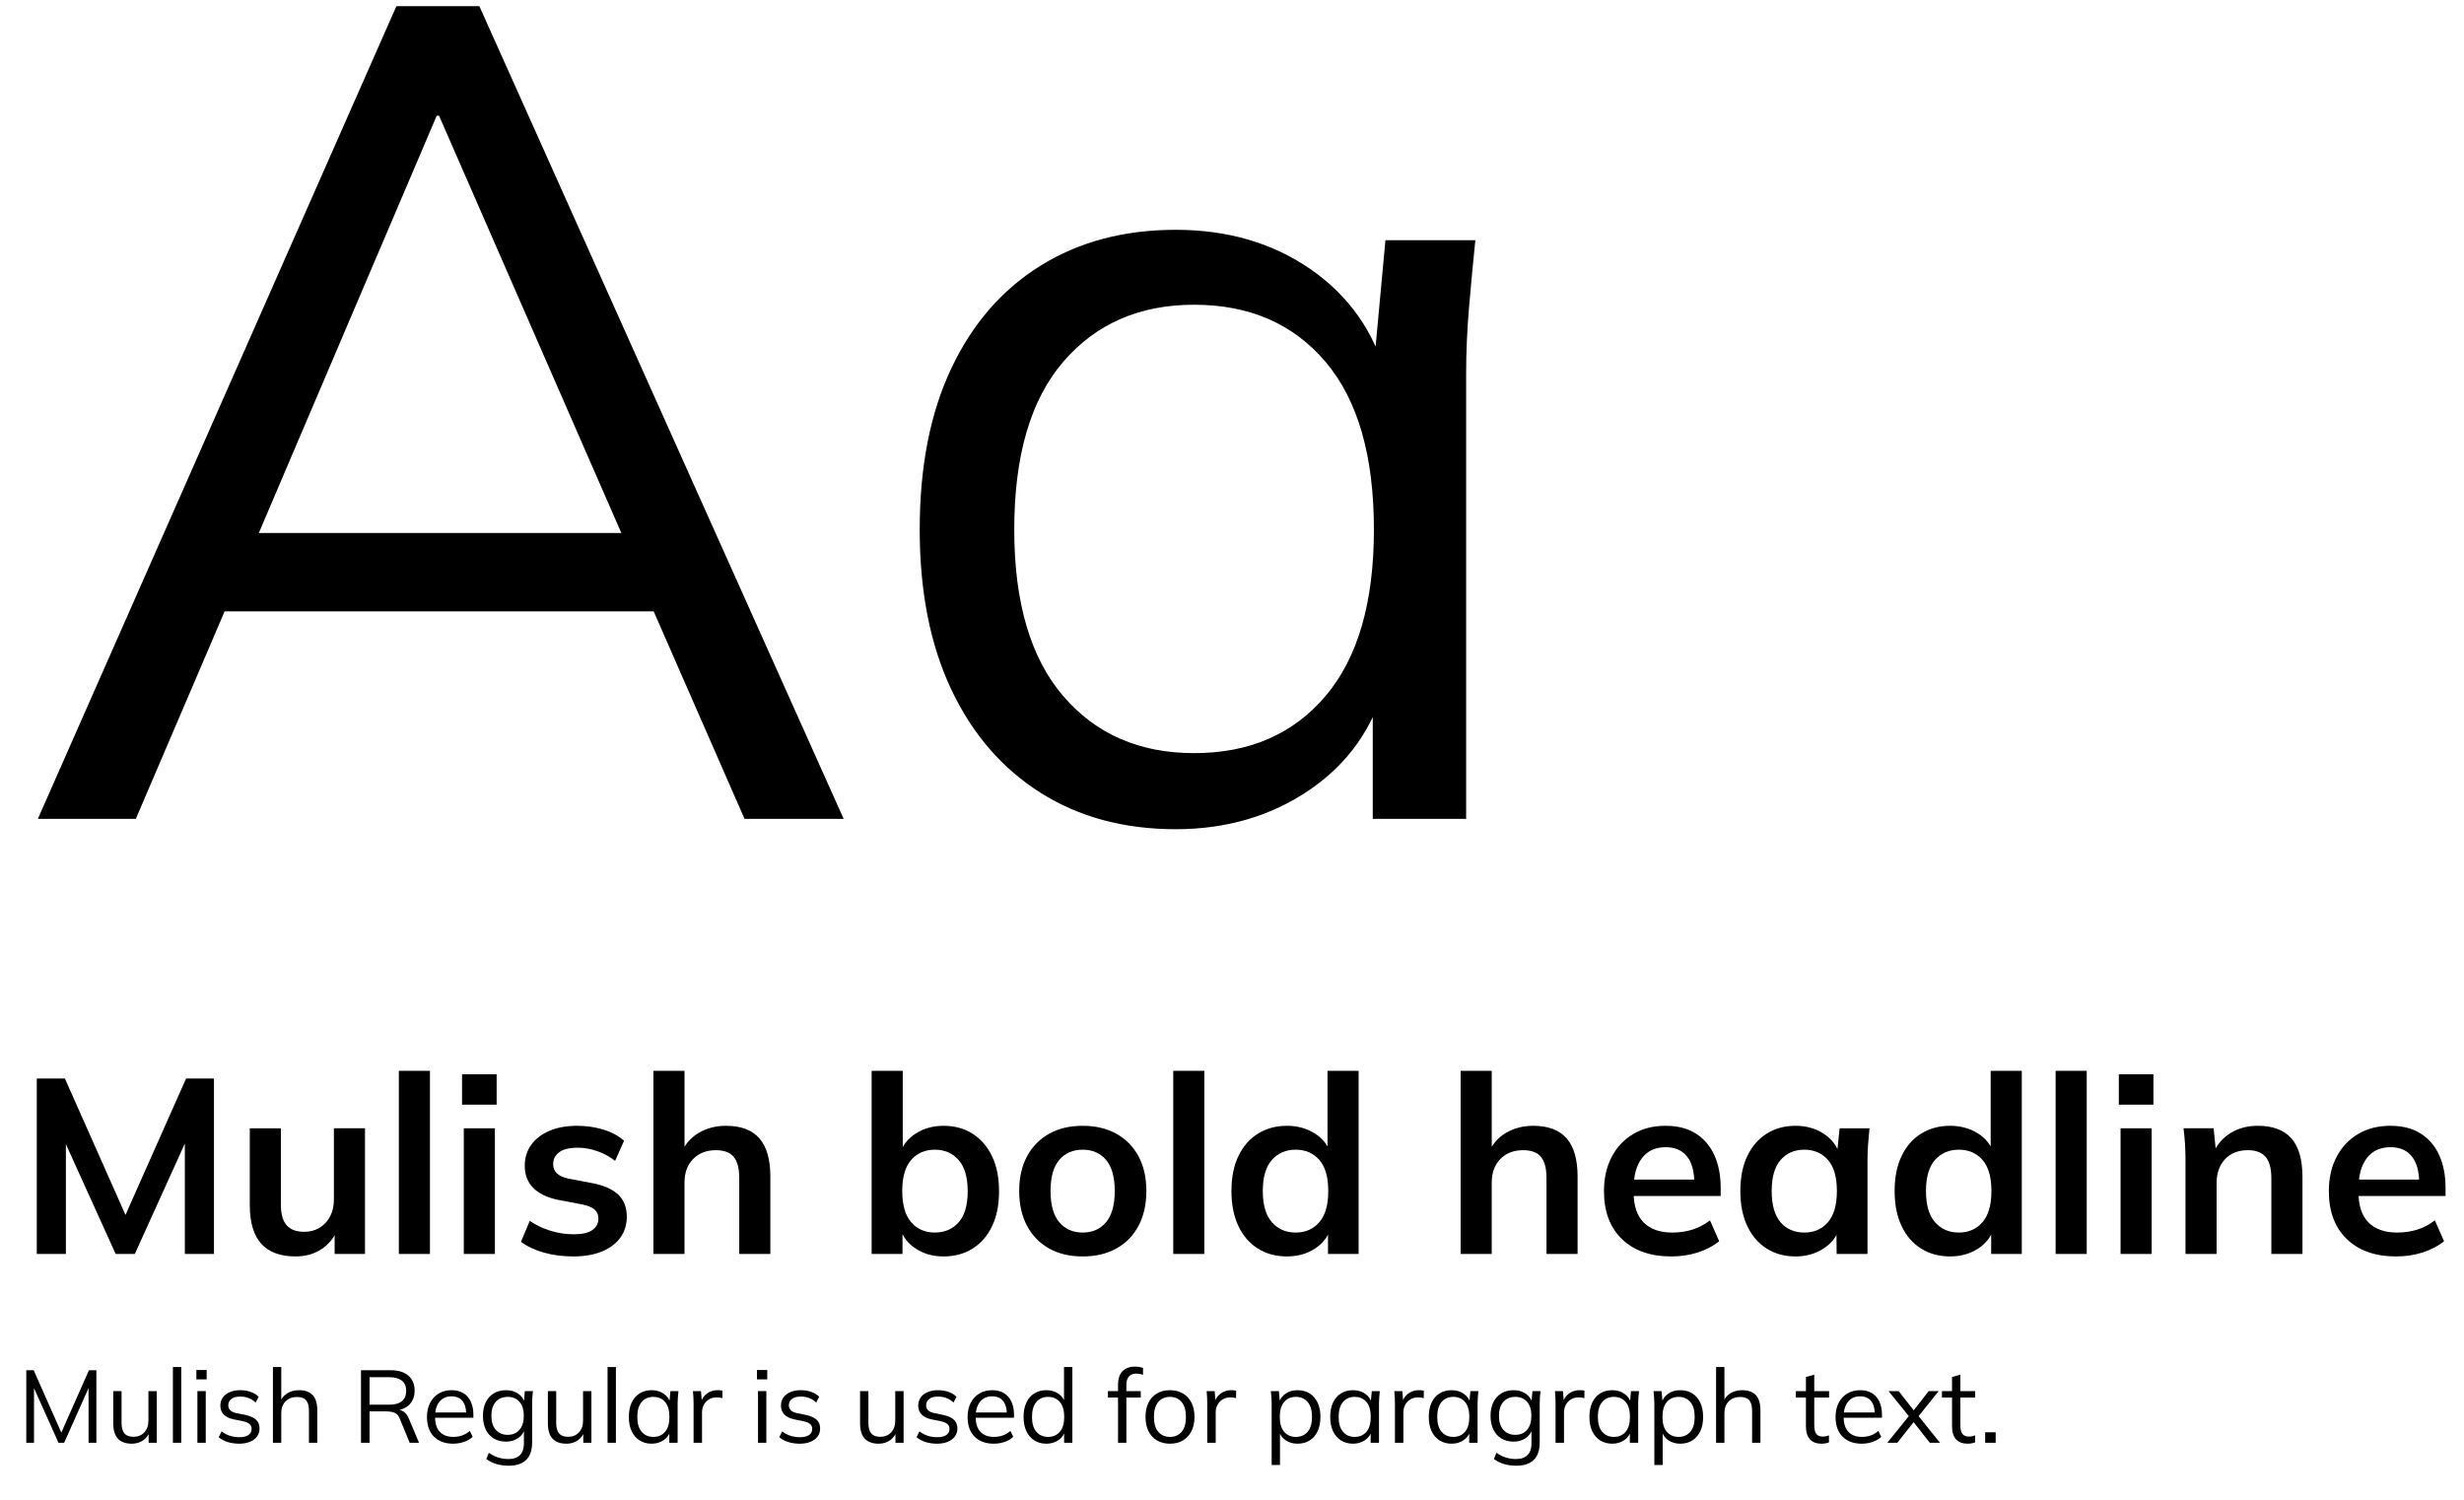 <?xml version="1.0" encoding="UTF-8"?>
<svg id="Layer_1" data-name="Layer 1" xmlns="http://www.w3.org/2000/svg" viewBox="0 0 553.322 336.755">
  <g>
    <path d="M8.505,183.89L89.012,1.389h18.638l81.802,182.501h-22.262l-22.78-52.032,9.578,5.436H42.416l10.354-5.436-22.263,52.032H8.505ZM98.072,25.981l-41.937,98.369-6.213-4.66h96.299l-4.66,4.66L98.59,25.981h-.518Z"/>
    <path d="M264.003,186.22c-11.564,0-21.66-2.719-30.288-8.154-8.631-5.436-15.317-13.158-20.062-23.169-4.748-10.007-7.119-22.004-7.119-35.982,0-14.149,2.37-26.23,7.119-36.241,4.745-10.007,11.431-17.688,20.062-23.04,8.628-5.347,18.724-8.025,30.288-8.025,11.734,0,21.875,2.977,30.417,8.931s14.193,14.023,16.956,24.204h-3.106l2.848-30.805h20.192c-.518,5.007-.995,10.055-1.424,15.144-.433,5.092-.647,10.056-.647,14.885v99.923h-20.968v-30.546h2.848c-2.763,10.185-8.457,18.209-17.085,24.074-8.632,5.869-18.639,8.802-30.029,8.802ZM268.145,169.134c12.425,0,22.262-4.271,29.511-12.813,7.248-8.543,10.873-21.009,10.873-37.406,0-16.567-3.624-29.123-10.873-37.665-7.248-8.543-17.085-12.814-29.511-12.814-12.256,0-22.048,4.271-29.381,12.814-7.337,8.543-11.002,21.098-11.002,37.665,0,16.398,3.665,28.863,11.002,37.406,7.333,8.543,17.125,12.813,29.381,12.813Z"/>
  </g>
  <g>
    <path d="M8.259,281.606v-39.397h6.314l14.473,32.579h-1.732l14.473-32.579h6.259v39.397h-6.538v-29.226h2.012l-13.244,29.226h-4.303l-13.244-29.226h2.067v29.226h-6.538Z"/>
    <path d="M66.431,282.165c-3.464,0-6.054-.95-7.768-2.85-1.714-1.9-2.57-4.806-2.57-8.718v-17.211h6.985v17.155c0,2.087.428,3.624,1.286,4.61.856.987,2.16,1.48,3.912,1.48,1.974,0,3.585-.67,4.833-2.012,1.248-1.341,1.872-3.11,1.872-5.309v-15.926h6.985v28.22h-6.818v-5.756h.783c-.82,2.012-2.059,3.567-3.716,4.666-1.658,1.099-3.586,1.648-5.784,1.648Z"/>
    <path d="M89.566,281.606v-41.129h6.985v41.129h-6.985Z"/>
    <path d="M103.759,248.078v-6.817h7.768v6.817h-7.768ZM104.15,281.606v-28.22h6.985v28.22h-6.985Z"/>
    <path d="M128.793,282.165c-2.422,0-4.647-.289-6.678-.866-2.031-.577-3.735-1.387-5.113-2.431l1.956-4.694c1.415.97,2.98,1.715,4.694,2.235,1.713.522,3.446.782,5.197.782,1.862,0,3.249-.315,4.163-.949.912-.634,1.369-1.49,1.369-2.571,0-.856-.289-1.536-.866-2.039-.578-.503-1.5-.885-2.766-1.145l-5.588-1.062c-2.384-.521-4.201-1.416-5.448-2.683-1.248-1.267-1.872-2.924-1.872-4.974,0-1.751.475-3.297,1.425-4.638.95-1.342,2.31-2.394,4.08-3.157,1.769-.764,3.846-1.145,6.231-1.145,2.086,0,4.052.279,5.896.838,1.844.559,3.399,1.397,4.666,2.515l-2.012,4.526c-1.155-.931-2.478-1.657-3.967-2.18-1.491-.521-2.943-.782-4.359-.782-1.938,0-3.353.345-4.247,1.034-.894.69-1.341,1.574-1.341,2.654,0,.819.27,1.5.81,2.039.54.541,1.388.941,2.542,1.202l5.588,1.062c2.496.484,4.387,1.332,5.672,2.542,1.285,1.212,1.928,2.86,1.928,4.946,0,1.863-.503,3.464-1.509,4.806-1.006,1.341-2.403,2.366-4.191,3.073s-3.875,1.062-6.259,1.062Z"/>
    <path d="M146.73,281.606v-41.129h6.985v18.553h-.782c.856-2.012,2.179-3.548,3.967-4.61,1.788-1.062,3.836-1.592,6.147-1.592,3.353,0,5.848.94,7.488,2.821,1.639,1.882,2.458,4.741,2.458,8.578v17.379h-6.985v-17.044c0-2.197-.419-3.79-1.257-4.777-.838-.987-2.171-1.481-3.996-1.481-2.123,0-3.828.662-5.113,1.984s-1.928,3.083-1.928,5.28v16.038h-6.985Z"/>
    <path d="M211.887,282.165c-2.385,0-4.471-.587-6.259-1.76-1.788-1.174-2.981-2.767-3.577-4.778h.615v5.979h-6.929v-41.129h6.985v18.665h-.671c.633-1.937,1.844-3.474,3.632-4.61,1.789-1.136,3.856-1.704,6.203-1.704,2.495,0,4.675.596,6.538,1.788,1.862,1.192,3.315,2.878,4.358,5.057,1.042,2.18,1.565,4.797,1.565,7.852s-.522,5.672-1.565,7.852c-1.044,2.179-2.506,3.856-4.387,5.029-1.881,1.173-4.051,1.76-6.51,1.76ZM209.931,276.8c2.198,0,3.977-.764,5.337-2.291,1.359-1.527,2.04-3.856,2.04-6.985s-.68-5.467-2.04-7.013c-1.36-1.546-3.139-2.319-5.337-2.319s-3.967.764-5.309,2.291c-1.341,1.528-2.012,3.856-2.012,6.985s.67,5.468,2.012,7.013c1.341,1.547,3.11,2.319,5.309,2.319Z"/>
    <path d="M243.124,282.165c-2.906,0-5.421-.596-7.544-1.788-2.123-1.191-3.772-2.887-4.946-5.085-1.173-2.198-1.76-4.806-1.76-7.823s.587-5.616,1.76-7.796c1.174-2.179,2.822-3.864,4.946-5.057,2.123-1.192,4.638-1.788,7.544-1.788s5.429.596,7.572,1.788c2.142,1.192,3.8,2.878,4.973,5.057,1.174,2.18,1.76,4.778,1.76,7.796s-.586,5.625-1.76,7.823c-1.173,2.198-2.832,3.894-4.973,5.085-2.143,1.192-4.666,1.788-7.572,1.788ZM243.124,276.8c2.197,0,3.948-.772,5.252-2.319,1.304-1.545,1.956-3.884,1.956-7.013s-.652-5.457-1.956-6.985c-1.304-1.527-3.055-2.291-5.252-2.291-2.199,0-3.949.764-5.253,2.291-1.305,1.528-1.956,3.856-1.956,6.985s.651,5.468,1.956,7.013c1.304,1.547,3.054,2.319,5.253,2.319Z"/>
    <path d="M263.464,281.606v-41.129h6.985v41.129h-6.985Z"/>
    <path d="M289.001,282.165c-2.458,0-4.629-.587-6.51-1.76-1.882-1.174-3.344-2.859-4.387-5.058-1.044-2.197-1.565-4.824-1.565-7.879s.521-5.672,1.565-7.852c1.042-2.18,2.505-3.856,4.387-5.029,1.88-1.174,4.051-1.76,6.51-1.76,2.347,0,4.423.568,6.231,1.704,1.807,1.137,3.008,2.674,3.604,4.61h-.727v-18.665h6.985v41.129h-6.873v-5.979h.67c-.596,2.012-1.798,3.604-3.604,4.778-1.807,1.173-3.903,1.76-6.287,1.76ZM290.957,276.8c2.198,0,3.967-.772,5.309-2.319,1.341-1.545,2.012-3.884,2.012-7.013s-.67-5.457-2.012-6.985c-1.341-1.527-3.111-2.291-5.309-2.291s-3.977.764-5.337,2.291c-1.36,1.528-2.04,3.856-2.04,6.985s.679,5.468,2.04,7.013c1.36,1.547,3.138,2.319,5.337,2.319Z"/>
    <path d="M328.005,281.606v-41.129h6.985v18.553h-.782c.856-2.012,2.179-3.548,3.967-4.61,1.788-1.062,3.836-1.592,6.147-1.592,3.353,0,5.848.94,7.488,2.821,1.639,1.882,2.458,4.741,2.458,8.578v17.379h-6.985v-17.044c0-2.197-.419-3.79-1.257-4.777-.838-.987-2.171-1.481-3.996-1.481-2.123,0-3.828.662-5.113,1.984s-1.928,3.083-1.928,5.28v16.038h-6.985Z"/>
    <path d="M375.337,282.165c-4.732,0-8.438-1.304-11.121-3.911-2.682-2.607-4.023-6.184-4.023-10.729,0-2.942.577-5.513,1.732-7.712,1.154-2.197,2.766-3.911,4.833-5.141,2.068-1.23,4.479-1.844,7.237-1.844,2.719,0,4.992.577,6.817,1.731,1.825,1.155,3.213,2.776,4.163,4.862.95,2.087,1.425,4.526,1.425,7.32v1.844h-20.564v-3.688h15.591l-.95.782c0-2.607-.55-4.601-1.649-5.979-1.099-1.378-2.692-2.067-4.778-2.067-2.31,0-4.089.819-5.336,2.458-1.248,1.641-1.872,3.932-1.872,6.874v.727c0,3.055.754,5.336,2.263,6.845s3.641,2.264,6.398,2.264c1.602,0,3.102-.214,4.498-.643,1.397-.428,2.728-1.127,3.996-2.096l2.067,4.694c-1.341,1.081-2.943,1.919-4.806,2.515-1.863.595-3.837.894-5.923.894Z"/>
    <path d="M403.22,282.165c-2.459,0-4.62-.587-6.482-1.76-1.863-1.174-3.316-2.859-4.358-5.058-1.044-2.197-1.565-4.824-1.565-7.879s.521-5.672,1.565-7.852c1.042-2.18,2.495-3.856,4.358-5.029,1.863-1.174,4.023-1.76,6.482-1.76,2.384,0,4.479.586,6.287,1.76,1.807,1.174,3.008,2.748,3.604,4.722h-.615l.615-5.923h6.706c-.112,1.155-.215,2.328-.308,3.521-.093,1.192-.14,2.366-.14,3.521v21.179h-6.929l-.056-5.811h.67c-.596,1.938-1.807,3.483-3.632,4.638-1.826,1.155-3.893,1.732-6.203,1.732ZM405.176,276.8c2.198,0,3.968-.772,5.309-2.319,1.341-1.545,2.012-3.884,2.012-7.013s-.671-5.457-2.012-6.985c-1.341-1.527-3.111-2.291-5.309-2.291s-3.967.764-5.309,2.291c-1.341,1.528-2.012,3.856-2.012,6.985s.661,5.468,1.984,7.013c1.322,1.547,3.102,2.319,5.336,2.319Z"/>
    <path d="M437.922,282.165c-2.458,0-4.629-.587-6.51-1.76-1.882-1.174-3.344-2.859-4.387-5.058-1.044-2.197-1.565-4.824-1.565-7.879s.521-5.672,1.565-7.852c1.042-2.18,2.505-3.856,4.387-5.029,1.88-1.174,4.051-1.76,6.51-1.76,2.347,0,4.423.568,6.231,1.704,1.807,1.137,3.008,2.674,3.604,4.61h-.727v-18.665h6.985v41.129h-6.873v-5.979h.67c-.596,2.012-1.798,3.604-3.604,4.778-1.807,1.173-3.903,1.76-6.287,1.76ZM439.878,276.8c2.198,0,3.967-.772,5.309-2.319,1.341-1.545,2.012-3.884,2.012-7.013s-.67-5.457-2.012-6.985c-1.341-1.527-3.111-2.291-5.309-2.291s-3.977.764-5.337,2.291c-1.36,1.528-2.04,3.856-2.04,6.985s.679,5.468,2.04,7.013c1.36,1.547,3.138,2.319,5.337,2.319Z"/>
    <path d="M461.615,281.606v-41.129h6.985v41.129h-6.985Z"/>
    <path d="M475.809,248.078v-6.817h7.768v6.817h-7.768ZM476.2,281.606v-28.22h6.985v28.22h-6.985Z"/>
    <path d="M490.784,281.606v-21.179c0-1.154-.038-2.328-.112-3.521-.075-1.192-.186-2.365-.335-3.521h6.761l.559,5.588h-.67c.894-1.975,2.216-3.492,3.967-4.555,1.75-1.062,3.781-1.592,6.091-1.592,3.315,0,5.811.932,7.488,2.794,1.676,1.863,2.515,4.769,2.515,8.717v17.268h-6.985v-16.932c0-2.272-.439-3.902-1.313-4.89-.875-.987-2.189-1.481-3.939-1.481-2.161,0-3.875.671-5.141,2.012-1.267,1.342-1.9,3.13-1.9,5.365v15.926h-6.985Z"/>
    <path d="M538.115,282.165c-4.732,0-8.438-1.304-11.121-3.911-2.682-2.607-4.023-6.184-4.023-10.729,0-2.942.577-5.513,1.732-7.712,1.154-2.197,2.766-3.911,4.833-5.141,2.068-1.23,4.479-1.844,7.237-1.844,2.719,0,4.992.577,6.817,1.731,1.825,1.155,3.213,2.776,4.163,4.862.95,2.087,1.425,4.526,1.425,7.32v1.844h-20.564v-3.688h15.591l-.95.782c0-2.607-.55-4.601-1.649-5.979-1.099-1.378-2.692-2.067-4.778-2.067-2.31,0-4.089.819-5.336,2.458-1.248,1.641-1.872,3.932-1.872,6.874v.727c0,3.055.754,5.336,2.263,6.845s3.641,2.264,6.398,2.264c1.602,0,3.102-.214,4.498-.643,1.397-.428,2.728-1.127,3.996-2.096l2.067,4.694c-1.341,1.081-2.943,1.919-4.806,2.515-1.863.595-3.837.894-5.923.894Z"/>
  </g>
  <g>
    <path d="M5.902,324.008v-16.291h1.664l6.54,14.766h-.67l6.539-14.766h1.664v16.291h-1.756v-13.818h.693l-6.17,13.818h-1.271l-6.193-13.818h.693v13.818h-1.733Z"/>
    <path d="M29.587,324.216c-1.371,0-2.407-.377-3.108-1.132-.701-.755-1.051-1.91-1.051-3.467v-7.209h1.872v7.163c0,1.062.215,1.845.647,2.346.431.5,1.101.751,2.01.751,1.017,0,1.833-.331,2.45-.994.616-.662.924-1.548.924-2.657v-6.608h1.872v11.6h-1.826v-2.611h.3c-.323.894-.843,1.587-1.56,2.08s-1.56.739-2.53.739Z"/>
    <path d="M38.83,324.008v-17.007h1.872v17.007h-1.872Z"/>
    <path d="M44.098,309.774v-2.103h2.311v2.103h-2.311ZM44.329,324.008v-11.6h1.872v11.6h-1.872Z"/>
    <path d="M53.687,324.216c-.924,0-1.787-.127-2.588-.381-.801-.255-1.463-.613-1.987-1.075l.647-1.317c.57.447,1.19.778,1.86.994.67.216,1.367.323,2.091.323.924,0,1.621-.165,2.091-.496.47-.332.705-.79.705-1.375,0-.447-.15-.806-.45-1.075-.301-.27-.79-.481-1.468-.635l-2.149-.44c-.986-.216-1.726-.581-2.218-1.098-.493-.516-.739-1.175-.739-1.976,0-.678.177-1.274.531-1.791.354-.516.87-.924,1.548-1.225.678-.301,1.471-.45,2.38-.45.847,0,1.629.127,2.346.381s1.313.62,1.79,1.098l-.67,1.294c-.462-.446-.99-.781-1.583-1.005s-1.206-.335-1.837-.335c-.909,0-1.591.181-2.045.543-.455.362-.682.836-.682,1.421,0,.447.142.812.427,1.098s.728.497,1.329.636l2.149.439c1.047.231,1.829.59,2.345,1.074.516.485.774,1.137.774,1.953,0,.693-.192,1.298-.578,1.813-.385.517-.92.913-1.606,1.19s-1.49.416-2.415.416Z"/>
    <path d="M61.29,324.008v-17.007h1.872v7.972h-.3c.323-.909.866-1.598,1.629-2.068.763-.47,1.645-.704,2.646-.704,1.386,0,2.418.373,3.096,1.12.678.748,1.017,1.876,1.017,3.386v7.302h-1.872v-7.186c0-1.078-.212-1.863-.635-2.357-.424-.492-1.105-.739-2.045-.739-1.079,0-1.938.332-2.577.994-.64.662-.959,1.533-.959,2.611v6.678h-1.872Z"/>
    <path d="M81.07,324.008v-16.291h6.655c1.71,0,3.035.404,3.975,1.213.94.81,1.41,1.938,1.41,3.386,0,.955-.212,1.768-.636,2.438s-1.017,1.183-1.779,1.537-1.652.531-2.669.531l.416-.301h.462c.631,0,1.197.154,1.698.463.5.308.897.824,1.19,1.548l2.311,5.477h-2.103l-2.218-5.384c-.262-.693-.655-1.145-1.179-1.353s-1.178-.311-1.964-.311h-3.651v7.048h-1.917ZM82.987,315.459h4.46c1.232,0,2.168-.266,2.808-.797.639-.532.959-1.298.959-2.3,0-1.001-.32-1.764-.959-2.287-.64-.523-1.575-.786-2.808-.786h-4.46v6.17Z"/>
    <path d="M101.751,324.216c-1.818,0-3.251-.527-4.298-1.583-1.048-1.055-1.571-2.522-1.571-4.402,0-1.217.231-2.275.693-3.177.462-.901,1.109-1.603,1.941-2.103.832-.501,1.787-.751,2.865-.751,1.063,0,1.956.223,2.68.67s1.279,1.082,1.664,1.906c.385.824.578,1.799.578,2.923v.693h-8.989v-1.179h7.764l-.393.301c0-1.232-.277-2.195-.832-2.889-.555-.693-1.379-1.04-2.473-1.04-1.155,0-2.057.404-2.704,1.214-.647.809-.971,1.898-.971,3.269v.208c0,1.448.358,2.546,1.075,3.293s1.721,1.12,3.016,1.12c.693,0,1.344-.103,1.953-.311.608-.208,1.19-.551,1.745-1.028l.647,1.317c-.508.493-1.152.874-1.93,1.144s-1.598.404-2.461.404Z"/>
    <path d="M114.275,329.162c-1.002,0-1.926-.124-2.773-.37s-1.61-.624-2.288-1.132l.555-1.41c.477.339.947.608,1.41.809.462.2.94.351,1.433.451.493.1,1.017.15,1.571.15,1.14,0,2.002-.301,2.588-.901s.878-1.456.878-2.565v-3.397h.231c-.247.909-.755,1.629-1.525,2.16-.77.532-1.672.798-2.704.798-1.063,0-1.984-.235-2.762-.705s-1.379-1.14-1.802-2.011c-.424-.87-.635-1.898-.635-3.085,0-1.17.211-2.187.635-3.05.423-.862,1.024-1.528,1.802-1.999.778-.47,1.699-.704,2.762-.704,1.047,0,1.952.262,2.715.785.763.524,1.267,1.248,1.514,2.172l-.231-.231.208-2.519h1.825c-.061.446-.108.897-.139,1.352s-.046.897-.046,1.328v8.851c0,1.726-.443,3.027-1.329,3.905-.886.878-2.184,1.317-3.894,1.317ZM113.997,322.229c1.125,0,2.011-.373,2.658-1.121.647-.747.97-1.798.97-3.154,0-1.355-.323-2.402-.97-3.143-.647-.739-1.533-1.108-2.658-1.108-1.109,0-1.995.369-2.657,1.108-.663.74-.994,1.788-.994,3.143,0,1.356.331,2.407.994,3.154.662.748,1.548,1.121,2.657,1.121Z"/>
    <path d="M127.192,324.216c-1.371,0-2.407-.377-3.108-1.132-.701-.755-1.051-1.91-1.051-3.467v-7.209h1.872v7.163c0,1.062.215,1.845.647,2.346.431.5,1.101.751,2.01.751,1.017,0,1.833-.331,2.45-.994.616-.662.924-1.548.924-2.657v-6.608h1.872v11.6h-1.826v-2.611h.3c-.323.894-.843,1.587-1.56,2.08s-1.56.739-2.53.739Z"/>
    <path d="M136.435,324.008v-17.007h1.872v17.007h-1.872Z"/>
    <path d="M146.348,324.216c-1.032,0-1.934-.242-2.704-.728-.77-.485-1.368-1.175-1.791-2.068-.424-.894-.635-1.964-.635-3.212,0-1.264.211-2.342.635-3.235.423-.894,1.02-1.579,1.791-2.057.77-.477,1.671-.716,2.704-.716,1.047,0,1.953.266,2.715.797.763.531,1.267,1.252,1.514,2.16h-.277l.254-2.749h1.802c-.046.446-.089.897-.127,1.352-.039.454-.058.897-.058,1.328v8.92h-1.872v-2.727h.254c-.247.909-.755,1.625-1.525,2.148-.77.524-1.664.786-2.68.786ZM146.718,322.691c1.109,0,1.987-.381,2.634-1.144s.97-1.875.97-3.339c0-1.48-.323-2.6-.97-3.362s-1.525-1.144-2.634-1.144c-1.094,0-1.968.381-2.623,1.144s-.982,1.883-.982,3.362c0,1.464.327,2.576.982,3.339s1.529,1.144,2.623,1.144Z"/>
    <path d="M155.752,324.008v-8.804c0-.463-.012-.933-.035-1.41-.023-.477-.058-.94-.104-1.386h1.802l.231,2.818-.324.023c.154-.693.423-1.263.809-1.71.385-.446.84-.781,1.364-1.005.523-.224,1.07-.335,1.641-.335.231,0,.435.008.612.022.177.016.342.055.497.116l-.023,1.663c-.231-.076-.443-.127-.636-.15-.192-.022-.412-.034-.658-.034-.678,0-1.268.162-1.768.485s-.878.739-1.132,1.248c-.254.508-.381,1.048-.381,1.617v6.84h-1.895Z"/>
    <path d="M169.986,309.774v-2.103h2.311v2.103h-2.311ZM170.218,324.008v-11.6h1.872v11.6h-1.872Z"/>
    <path d="M179.575,324.216c-.924,0-1.787-.127-2.588-.381-.801-.255-1.463-.613-1.987-1.075l.647-1.317c.57.447,1.19.778,1.86.994.67.216,1.367.323,2.091.323.924,0,1.621-.165,2.091-.496.47-.332.705-.79.705-1.375,0-.447-.15-.806-.45-1.075-.301-.27-.79-.481-1.468-.635l-2.149-.44c-.986-.216-1.726-.581-2.218-1.098-.493-.516-.739-1.175-.739-1.976,0-.678.177-1.274.531-1.791.354-.516.87-.924,1.548-1.225.678-.301,1.471-.45,2.38-.45.847,0,1.629.127,2.346.381s1.313.62,1.79,1.098l-.67,1.294c-.462-.446-.99-.781-1.583-1.005s-1.206-.335-1.837-.335c-.909,0-1.591.181-2.045.543-.455.362-.682.836-.682,1.421,0,.447.142.812.427,1.098s.728.497,1.329.636l2.149.439c1.047.231,1.829.59,2.345,1.074.516.485.774,1.137.774,1.953,0,.693-.192,1.298-.578,1.813-.385.517-.92.913-1.606,1.19s-1.49.416-2.415.416Z"/>
    <path d="M197.298,324.216c-1.371,0-2.407-.377-3.108-1.132-.701-.755-1.051-1.91-1.051-3.467v-7.209h1.872v7.163c0,1.062.215,1.845.647,2.346.431.5,1.101.751,2.01.751,1.017,0,1.833-.331,2.45-.994.616-.662.924-1.548.924-2.657v-6.608h1.872v11.6h-1.826v-2.611h.3c-.323.894-.843,1.587-1.56,2.08s-1.56.739-2.53.739Z"/>
    <path d="M210.401,324.216c-.924,0-1.787-.127-2.588-.381-.801-.255-1.463-.613-1.987-1.075l.647-1.317c.57.447,1.19.778,1.86.994.67.216,1.367.323,2.091.323.924,0,1.621-.165,2.091-.496.47-.332.705-.79.705-1.375,0-.447-.15-.806-.45-1.075-.301-.27-.79-.481-1.468-.635l-2.149-.44c-.986-.216-1.726-.581-2.218-1.098-.493-.516-.739-1.175-.739-1.976,0-.678.177-1.274.531-1.791.354-.516.87-.924,1.548-1.225.678-.301,1.471-.45,2.38-.45.847,0,1.629.127,2.346.381s1.313.62,1.79,1.098l-.67,1.294c-.462-.446-.99-.781-1.583-1.005s-1.206-.335-1.837-.335c-.909,0-1.591.181-2.045.543-.455.362-.682.836-.682,1.421,0,.447.142.812.427,1.098s.728.497,1.329.636l2.149.439c1.047.231,1.829.59,2.345,1.074.516.485.774,1.137.774,1.953,0,.693-.192,1.298-.578,1.813-.385.517-.92.913-1.606,1.19s-1.49.416-2.415.416Z"/>
    <path d="M223.155,324.216c-1.818,0-3.251-.527-4.298-1.583-1.048-1.055-1.571-2.522-1.571-4.402,0-1.217.231-2.275.693-3.177.462-.901,1.109-1.603,1.941-2.103.832-.501,1.787-.751,2.865-.751,1.063,0,1.956.223,2.68.67s1.279,1.082,1.664,1.906c.385.824.578,1.799.578,2.923v.693h-8.989v-1.179h7.764l-.393.301c0-1.232-.277-2.195-.832-2.889-.555-.693-1.379-1.04-2.473-1.04-1.155,0-2.057.404-2.704,1.214-.647.809-.971,1.898-.971,3.269v.208c0,1.448.358,2.546,1.075,3.293s1.721,1.12,3.016,1.12c.693,0,1.344-.103,1.953-.311.608-.208,1.19-.551,1.745-1.028l.647,1.317c-.508.493-1.152.874-1.93,1.144s-1.598.404-2.461.404Z"/>
    <path d="M234.963,324.216c-1.017,0-1.91-.242-2.68-.728-.77-.485-1.368-1.175-1.791-2.068-.424-.894-.635-1.964-.635-3.212,0-1.264.211-2.342.635-3.235.423-.894,1.02-1.579,1.791-2.057.77-.477,1.664-.716,2.68-.716,1.047,0,1.953.262,2.715.785.763.524,1.274,1.232,1.537,2.126h-.277v-8.11h1.872v17.007h-1.849v-2.772h.254c-.247.924-.755,1.651-1.525,2.184-.77.531-1.68.797-2.727.797ZM235.356,322.691c1.094,0,1.972-.381,2.634-1.144.662-.763.994-1.875.994-3.339,0-1.48-.332-2.6-.994-3.362-.663-.763-1.54-1.144-2.634-1.144s-1.968.381-2.623,1.144-.982,1.883-.982,3.362c0,1.464.327,2.576.982,3.339s1.529,1.144,2.623,1.144Z"/>
    <path d="M251.069,324.008v-10.145h-2.265v-1.455h2.773l-.508.484v-1.94c0-1.31.331-2.311.994-3.004.662-.693,1.609-1.04,2.842-1.04.308,0,.627.027.959.081.331.054.605.127.82.22v1.548c-.185-.077-.413-.143-.682-.196-.27-.054-.543-.081-.82-.081-.477,0-.886.097-1.225.289-.339.192-.593.481-.763.866-.17.386-.254.878-.254,1.478v1.688l-.3-.393h3.536v1.455h-3.235v10.145h-1.872Z"/>
    <path d="M262.738,324.216c-1.125,0-2.099-.242-2.923-.728s-1.46-1.179-1.906-2.08-.67-1.968-.67-3.2c0-1.248.223-2.318.67-3.212s1.082-1.583,1.906-2.068,1.791-.728,2.9-.728c1.125,0,2.099.242,2.923.728.824.485,1.463,1.175,1.918,2.068.454.894.682,1.964.682,3.212,0,1.232-.228,2.299-.682,3.2-.455.901-1.094,1.595-1.918,2.08-.824.485-1.791.728-2.9.728ZM262.738,322.691c1.094,0,1.964-.381,2.611-1.144.647-.763.971-1.875.971-3.339,0-1.48-.328-2.6-.982-3.362-.655-.763-1.529-1.144-2.623-1.144s-1.964.381-2.611,1.144-.971,1.883-.971,3.362c0,1.464.324,2.576.971,3.339s1.525,1.144,2.634,1.144Z"/>
    <path d="M271.103,324.008v-8.804c0-.463-.012-.933-.035-1.41-.023-.477-.058-.94-.104-1.386h1.802l.231,2.818-.324.023c.154-.693.423-1.263.809-1.71.385-.446.84-.781,1.364-1.005.523-.224,1.07-.335,1.641-.335.231,0,.435.008.612.022.177.016.342.055.497.116l-.023,1.663c-.231-.076-.443-.127-.636-.15-.192-.022-.412-.034-.658-.034-.678,0-1.268.162-1.768.485s-.878.739-1.132,1.248c-.254.508-.381,1.048-.381,1.617v6.84h-1.895Z"/>
    <path d="M285.568,329v-13.911c0-.431-.019-.874-.058-1.328s-.081-.905-.127-1.352h1.802l.254,2.749h-.277c.246-.908.747-1.629,1.502-2.16s1.656-.797,2.704-.797,1.953.238,2.715.716c.762.477,1.359,1.163,1.79,2.057s.647,1.972.647,3.235c0,1.248-.212,2.318-.635,3.212-.424.894-1.02,1.583-1.791,2.068s-1.679.728-2.727.728c-1.032,0-1.926-.262-2.681-.786-.755-.523-1.255-1.239-1.502-2.148h.254v7.718h-1.872ZM290.998,322.691c1.109,0,1.991-.381,2.646-1.144.654-.763.982-1.875.982-3.339,0-1.48-.328-2.6-.982-3.362-.655-.763-1.537-1.144-2.646-1.144-1.094,0-1.968.381-2.623,1.144-.655.763-.982,1.883-.982,3.362,0,1.464.327,2.576.982,3.339.654.763,1.528,1.144,2.623,1.144Z"/>
    <path d="M303.846,324.216c-1.032,0-1.934-.242-2.704-.728-.77-.485-1.368-1.175-1.791-2.068-.424-.894-.635-1.964-.635-3.212,0-1.264.211-2.342.635-3.235.423-.894,1.02-1.579,1.791-2.057.77-.477,1.671-.716,2.704-.716,1.047,0,1.953.266,2.715.797.763.531,1.267,1.252,1.514,2.16h-.277l.254-2.749h1.802c-.046.446-.089.897-.127,1.352-.039.454-.058.897-.058,1.328v8.92h-1.872v-2.727h.254c-.247.909-.755,1.625-1.525,2.148-.77.524-1.664.786-2.68.786ZM304.216,322.691c1.109,0,1.987-.381,2.634-1.144s.97-1.875.97-3.339c0-1.48-.323-2.6-.97-3.362s-1.525-1.144-2.634-1.144c-1.094,0-1.968.381-2.623,1.144s-.982,1.883-.982,3.362c0,1.464.327,2.576.982,3.339s1.529,1.144,2.623,1.144Z"/>
    <path d="M313.251,324.008v-8.804c0-.463-.012-.933-.035-1.41-.023-.477-.058-.94-.104-1.386h1.802l.231,2.818-.324.023c.154-.693.423-1.263.809-1.71.385-.446.84-.781,1.364-1.005.523-.224,1.07-.335,1.641-.335.231,0,.435.008.612.022.177.016.342.055.497.116l-.023,1.663c-.231-.076-.443-.127-.636-.15-.192-.022-.412-.034-.658-.034-.678,0-1.268.162-1.768.485s-.878.739-1.132,1.248c-.254.508-.381,1.048-.381,1.617v6.84h-1.895Z"/>
    <path d="M325.983,324.216c-1.032,0-1.934-.242-2.704-.728-.77-.485-1.368-1.175-1.791-2.068-.424-.894-.635-1.964-.635-3.212,0-1.264.211-2.342.635-3.235.423-.894,1.02-1.579,1.791-2.057.77-.477,1.671-.716,2.704-.716,1.047,0,1.953.266,2.715.797.763.531,1.267,1.252,1.514,2.16h-.277l.254-2.749h1.802c-.046.446-.089.897-.127,1.352-.039.454-.058.897-.058,1.328v8.92h-1.872v-2.727h.254c-.247.909-.755,1.625-1.525,2.148-.77.524-1.664.786-2.68.786ZM326.353,322.691c1.109,0,1.987-.381,2.634-1.144s.97-1.875.97-3.339c0-1.48-.323-2.6-.97-3.362s-1.525-1.144-2.634-1.144c-1.094,0-1.968.381-2.623,1.144s-.982,1.883-.982,3.362c0,1.464.327,2.576.982,3.339s1.529,1.144,2.623,1.144Z"/>
    <path d="M340.54,329.162c-1.002,0-1.926-.124-2.773-.37s-1.61-.624-2.288-1.132l.555-1.41c.477.339.947.608,1.41.809.462.2.94.351,1.433.451.493.1,1.017.15,1.571.15,1.14,0,2.002-.301,2.588-.901s.878-1.456.878-2.565v-3.397h.231c-.247.909-.755,1.629-1.525,2.16-.77.532-1.672.798-2.704.798-1.063,0-1.984-.235-2.762-.705s-1.379-1.14-1.802-2.011c-.424-.87-.635-1.898-.635-3.085,0-1.17.211-2.187.635-3.05.423-.862,1.024-1.528,1.802-1.999.778-.47,1.699-.704,2.762-.704,1.047,0,1.952.262,2.715.785.763.524,1.267,1.248,1.514,2.172l-.231-.231.208-2.519h1.825c-.061.446-.108.897-.139,1.352s-.046.897-.046,1.328v8.851c0,1.726-.443,3.027-1.329,3.905-.886.878-2.184,1.317-3.894,1.317ZM340.263,322.229c1.125,0,2.011-.373,2.658-1.121.647-.747.97-1.798.97-3.154,0-1.355-.323-2.402-.97-3.143-.647-.739-1.533-1.108-2.658-1.108-1.109,0-1.995.369-2.657,1.108-.663.74-.994,1.788-.994,3.143,0,1.356.331,2.407.994,3.154.662.748,1.548,1.121,2.657,1.121Z"/>
    <path d="M349.322,324.008v-8.804c0-.463-.012-.933-.035-1.41-.023-.477-.058-.94-.104-1.386h1.802l.231,2.818-.324.023c.154-.693.423-1.263.809-1.71.385-.446.84-.781,1.364-1.005.523-.224,1.07-.335,1.641-.335.231,0,.435.008.612.022.177.016.342.055.497.116l-.023,1.663c-.231-.076-.443-.127-.636-.15-.192-.022-.412-.034-.658-.034-.678,0-1.268.162-1.768.485s-.878.739-1.132,1.248c-.254.508-.381,1.048-.381,1.617v6.84h-1.895Z"/>
    <path d="M362.054,324.216c-1.032,0-1.934-.242-2.704-.728-.77-.485-1.368-1.175-1.791-2.068-.424-.894-.635-1.964-.635-3.212,0-1.264.211-2.342.635-3.235.423-.894,1.02-1.579,1.791-2.057.77-.477,1.671-.716,2.704-.716,1.047,0,1.953.266,2.715.797.763.531,1.267,1.252,1.514,2.16h-.277l.254-2.749h1.802c-.046.446-.089.897-.127,1.352-.039.454-.058.897-.058,1.328v8.92h-1.872v-2.727h.254c-.247.909-.755,1.625-1.525,2.148-.77.524-1.664.786-2.68.786ZM362.423,322.691c1.109,0,1.987-.381,2.634-1.144s.97-1.875.97-3.339c0-1.48-.323-2.6-.97-3.362s-1.525-1.144-2.634-1.144c-1.094,0-1.968.381-2.623,1.144s-.982,1.883-.982,3.362c0,1.464.327,2.576.982,3.339s1.529,1.144,2.623,1.144Z"/>
    <path d="M371.505,329v-13.911c0-.431-.019-.874-.058-1.328s-.081-.905-.127-1.352h1.802l.254,2.749h-.277c.246-.908.747-1.629,1.502-2.16s1.656-.797,2.704-.797,1.953.238,2.715.716c.762.477,1.359,1.163,1.79,2.057s.647,1.972.647,3.235c0,1.248-.212,2.318-.635,3.212-.424.894-1.02,1.583-1.791,2.068s-1.679.728-2.727.728c-1.032,0-1.926-.262-2.681-.786-.755-.523-1.255-1.239-1.502-2.148h.254v7.718h-1.872ZM376.935,322.691c1.109,0,1.991-.381,2.646-1.144.654-.763.982-1.875.982-3.339,0-1.48-.328-2.6-.982-3.362-.655-.763-1.537-1.144-2.646-1.144-1.094,0-1.968.381-2.623,1.144-.655.763-.982,1.883-.982,3.362,0,1.464.327,2.576.982,3.339.654.763,1.528,1.144,2.623,1.144Z"/>
    <path d="M385.369,324.008v-17.007h1.872v7.972h-.3c.323-.909.866-1.598,1.629-2.068.763-.47,1.645-.704,2.646-.704,1.386,0,2.418.373,3.096,1.12.678.748,1.017,1.876,1.017,3.386v7.302h-1.872v-7.186c0-1.078-.212-1.863-.635-2.357-.424-.492-1.105-.739-2.045-.739-1.079,0-1.938.332-2.577.994-.64.662-.959,1.533-.959,2.611v6.678h-1.872Z"/>
    <path d="M409.054,324.216c-1.14,0-2.01-.327-2.611-.982-.601-.654-.901-1.644-.901-2.969v-6.401h-2.265v-1.455h2.265v-3.166l1.872-.531v3.697h3.328v1.455h-3.328v6.193c0,.924.158,1.583.474,1.976.315.393.789.589,1.421.589.292,0,.555-.026.786-.081.231-.054.439-.119.624-.196v1.571c-.216.093-.474.166-.774.22-.3.054-.597.081-.89.081Z"/>
    <path d="M418.066,324.216c-1.818,0-3.251-.527-4.298-1.583-1.048-1.055-1.571-2.522-1.571-4.402,0-1.217.231-2.275.693-3.177.462-.901,1.109-1.603,1.941-2.103.832-.501,1.787-.751,2.865-.751,1.063,0,1.956.223,2.68.67s1.279,1.082,1.664,1.906c.385.824.578,1.799.578,2.923v.693h-8.989v-1.179h7.764l-.393.301c0-1.232-.277-2.195-.832-2.889-.555-.693-1.379-1.04-2.473-1.04-1.155,0-2.057.404-2.704,1.214-.647.809-.971,1.898-.971,3.269v.208c0,1.448.358,2.546,1.075,3.293s1.721,1.12,3.016,1.12c.693,0,1.344-.103,1.953-.311.608-.208,1.19-.551,1.745-1.028l.647,1.317c-.508.493-1.152.874-1.93,1.144s-1.598.404-2.461.404Z"/>
    <path d="M423.82,324.008l5.199-6.447v.925l-4.922-6.077h2.265l3.721,4.736h-.67l3.697-4.736h2.241l-4.853,6.054v-.855l5.153,6.4h-2.288l-3.975-5.061h.693l-4.021,5.061h-2.241Z"/>
    <path d="M441.866,324.216c-1.14,0-2.01-.327-2.611-.982-.601-.654-.901-1.644-.901-2.969v-6.401h-2.265v-1.455h2.265v-3.166l1.872-.531v3.697h3.328v1.455h-3.328v6.193c0,.924.158,1.583.474,1.976.315.393.789.589,1.421.589.292,0,.555-.026.786-.081.231-.054.439-.119.624-.196v1.571c-.216.093-.474.166-.774.22-.3.054-.597.081-.89.081Z"/>
    <path d="M445.794,324.008v-2.357h2.357v2.357h-2.357Z"/>
  </g>
</svg>
